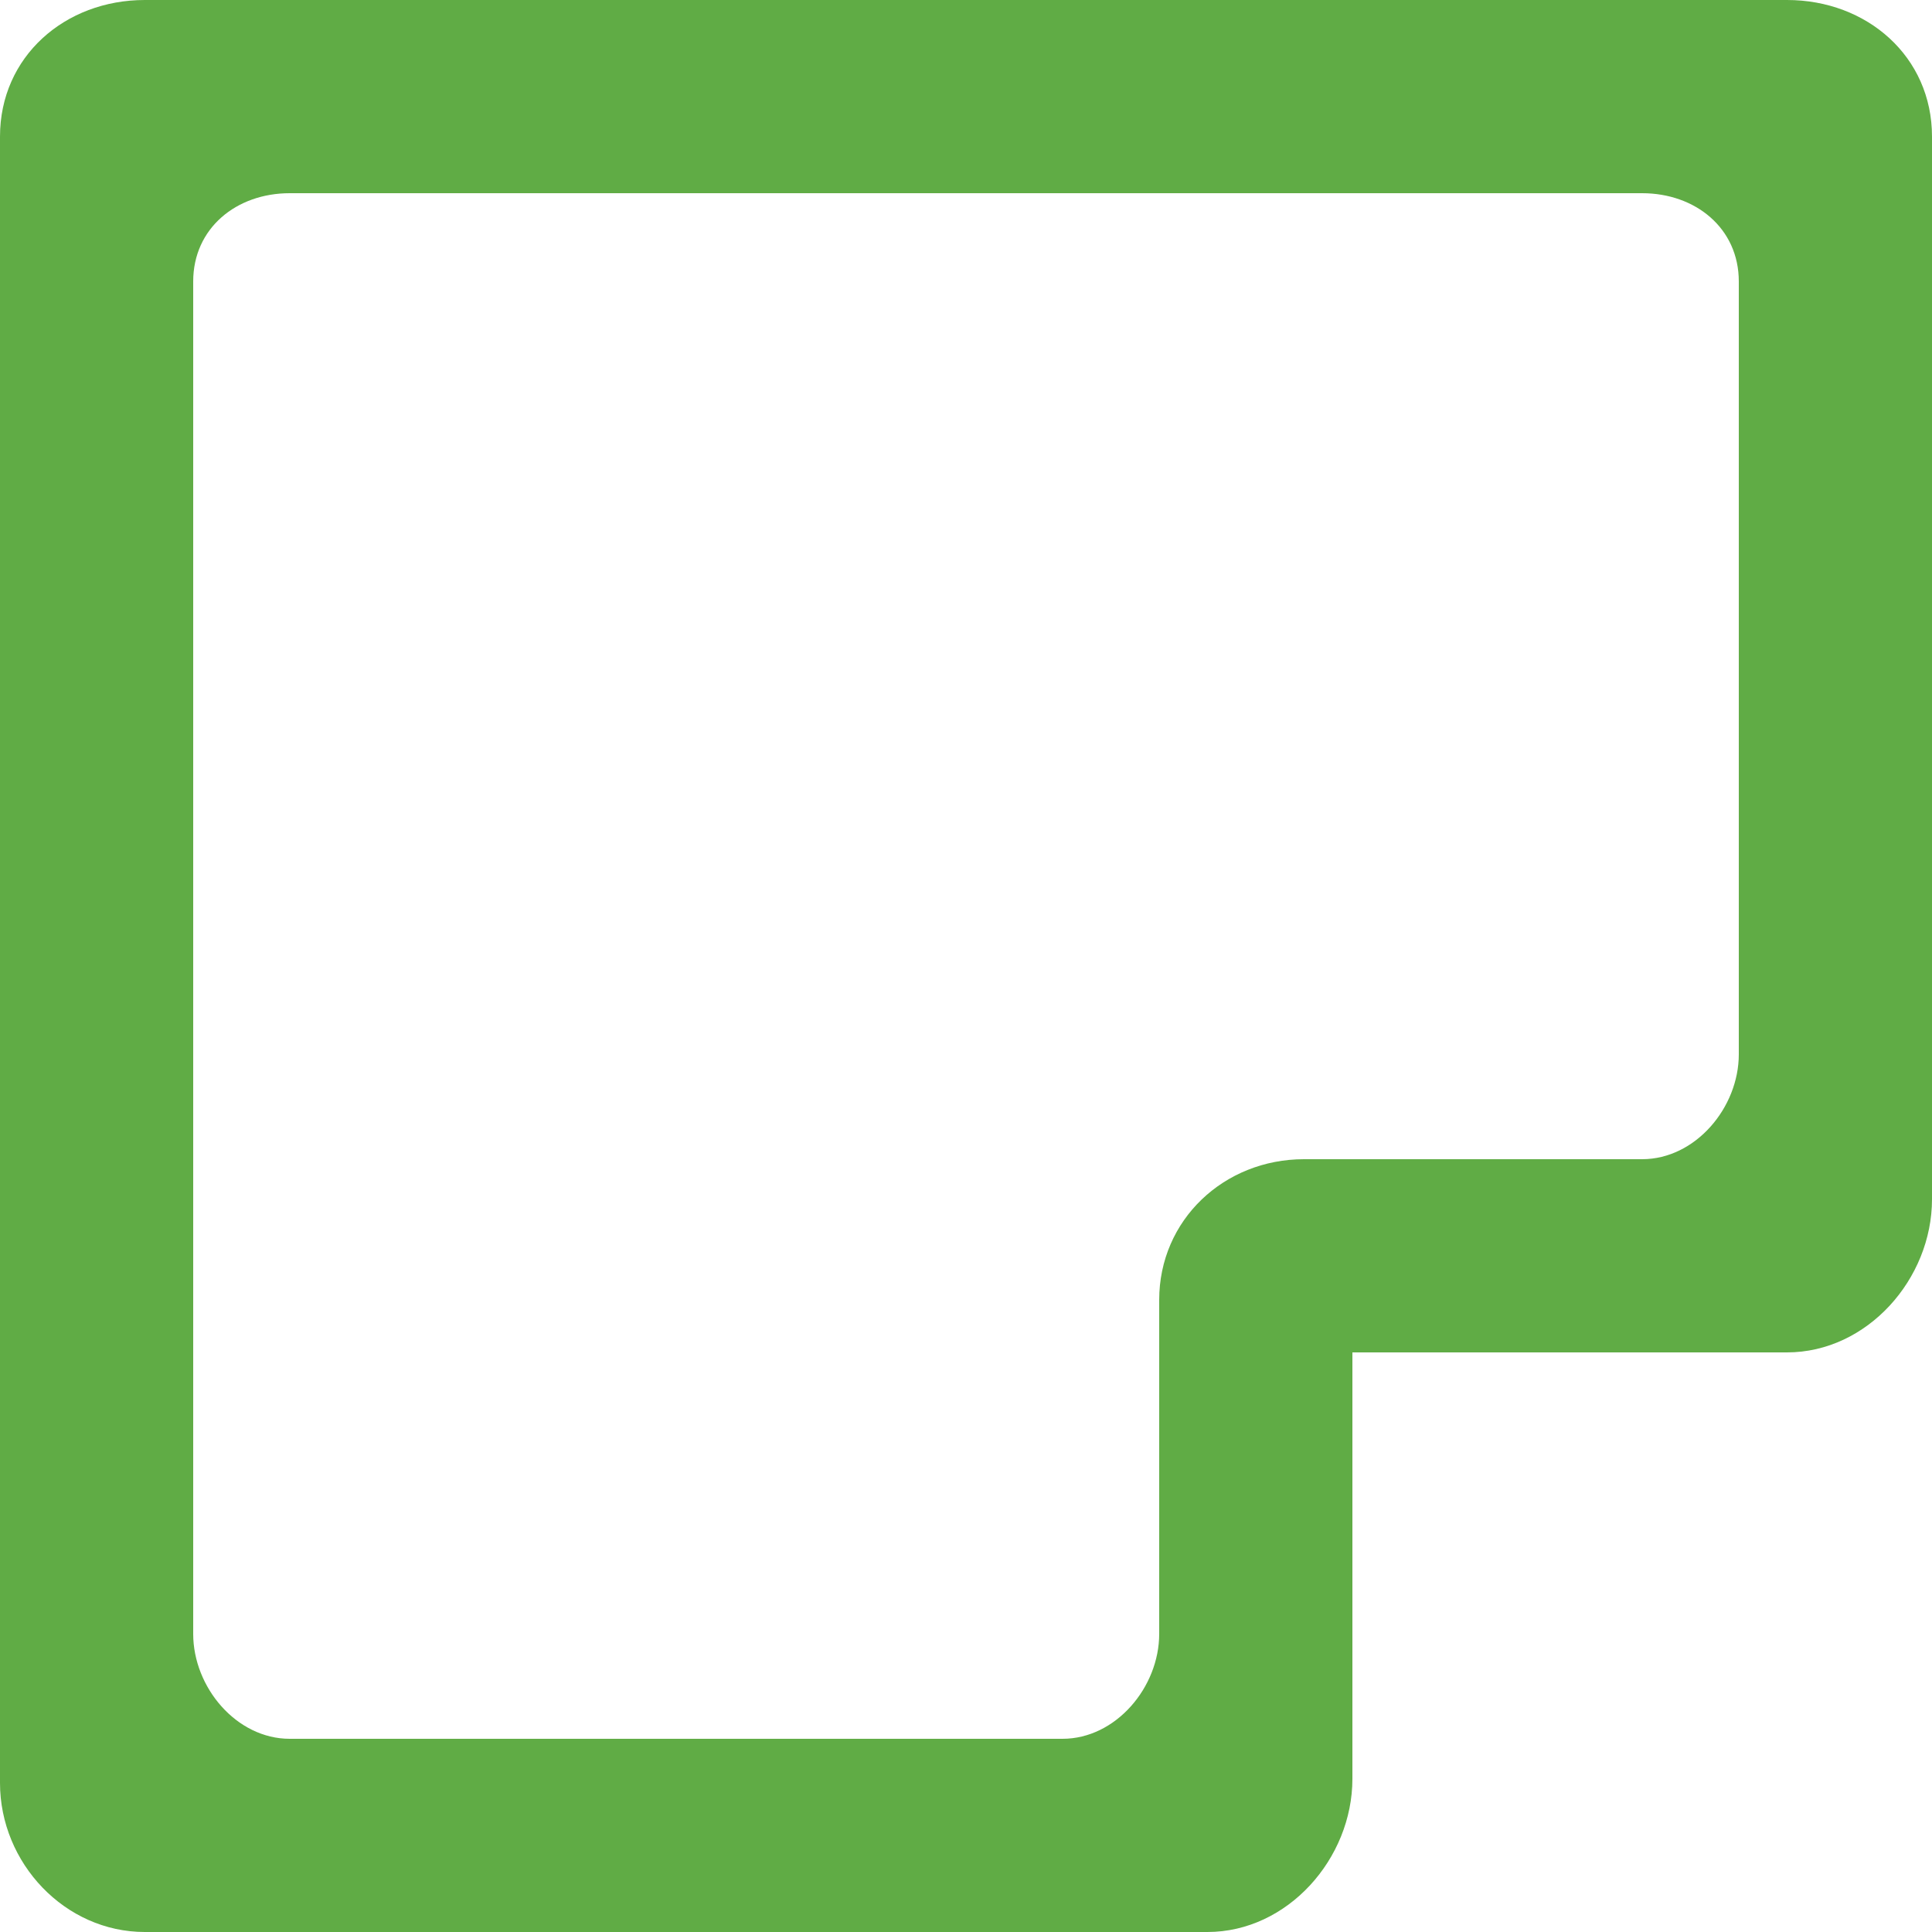 <!DOCTYPE svg PUBLIC "-//W3C//DTD SVG 1.1//EN" "http://www.w3.org/Graphics/SVG/1.1/DTD/svg11.dtd">
<!-- Uploaded to: SVG Repo, www.svgrepo.com, Transformed by: SVG Repo Mixer Tools -->
<svg width="800px" height="800px" viewBox="0 0 20 20" version="1.1" xmlns="http://www.w3.org/2000/svg" xmlns:xlink="http://www.w3.org/1999/xlink" fill="#60AC45" stroke="#60AC45">
<g id="SVGRepo_bgCarrier" stroke-width="0"/>
<g id="SVGRepo_tracerCarrier" stroke-linecap="round" stroke-linejoin="round"/>
<g id="SVGRepo_iconCarrier"> <title>cut_corner_round [#60AC45]</title> <desc>Created with Sketch.</desc> <defs> </defs> <g id="Page-1" stroke="none" stroke-width="1" fill="none" fill-rule="evenodd"> <g id="Dribbble-Light-Preview" transform="translate(-420, -4239)" fill="#60AC45"> <g id="icons" transform="translate(56, 160)"> <path d="M382,4089.914 C382,4090.466 381.551,4091 380.999,4091 L377.999,4091 L377.499,4091 C376.671,4091 376,4091.629 376,4092.457 L376,4092.414 L376,4095.914 C376,4096.466 375.551,4097 374.999,4097 L366.999,4097 C366.447,4097 366,4096.466 366,4095.914 L366,4086.914 L366,4081.914 C366,4081.362 366.447,4081 366.999,4081 L370.999,4081 L371.999,4081 L380.999,4081 C381.551,4081 382,4081.362 382,4081.914 L382,4089.914 Z M382.499,4093 C383.328,4093 384,4092.242 384,4091.414 L384,4090.914 L384,4081.414 L384,4080.414 C384,4079.586 383.328,4079 382.499,4079 L381.999,4079 L371.999,4079 L370.999,4079 L365.999,4079 L365.499,4079 C364.671,4079 364,4079.586 364,4080.414 L364,4081.414 L364,4086.914 L364,4097.414 L364,4097.457 C364,4098.286 364.671,4099 365.499,4099 L365.999,4099 L375.999,4099 L376.499,4099 C377.328,4099 378,4098.242 378,4097.414 L378,4093 L382.499,4093 Z" id="cut_corner_round-[#60AC45]"> </path> </g> </g> </g> </g>
</svg>